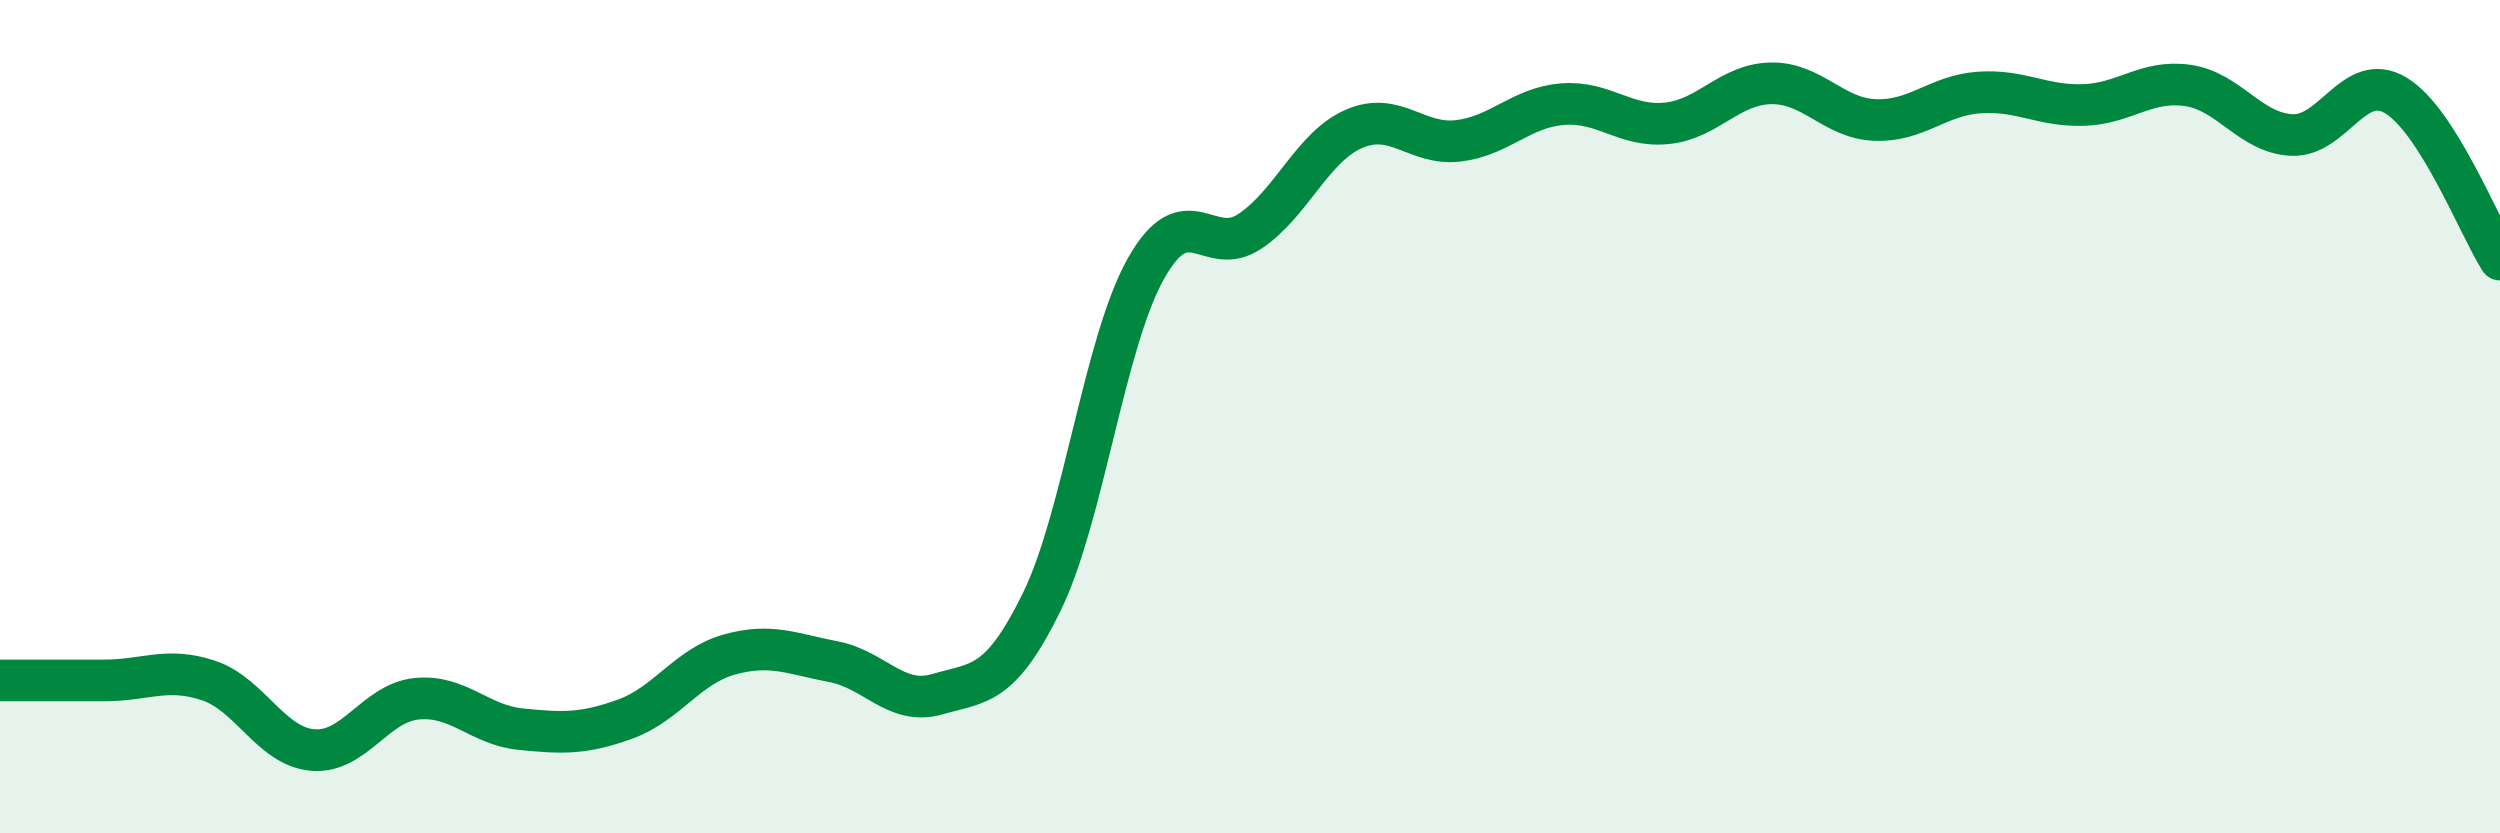 
    <svg width="60" height="20" viewBox="0 0 60 20" xmlns="http://www.w3.org/2000/svg">
      <path
        d="M 0,16.33 C 0.5,16.33 1.5,16.33 2.5,16.33 C 3.5,16.33 4,16 5,16.33 C 6,16.66 6.5,17.91 7.5,18 C 8.5,18.09 9,16.87 10,16.77 C 11,16.67 11.5,17.4 12.5,17.5 C 13.5,17.6 14,17.62 15,17.26 C 16,16.9 16.5,15.99 17.5,15.71 C 18.5,15.43 19,15.69 20,15.88 C 21,16.07 21.5,16.95 22.5,16.66 C 23.5,16.37 24,16.49 25,14.45 C 26,12.41 26.5,8.23 27.5,6.45 C 28.5,4.67 29,6.22 30,5.55 C 31,4.88 31.5,3.52 32.5,3.09 C 33.5,2.66 34,3.5 35,3.38 C 36,3.26 36.5,2.58 37.5,2.5 C 38.5,2.42 39,3.06 40,2.96 C 41,2.86 41.5,2.02 42.5,2 C 43.5,1.98 44,2.84 45,2.88 C 46,2.92 46.5,2.29 47.5,2.22 C 48.5,2.15 49,2.55 50,2.52 C 51,2.49 51.5,1.91 52.5,2.05 C 53.5,2.19 54,3.19 55,3.24 C 56,3.29 56.5,1.69 57.5,2.29 C 58.5,2.89 59.5,5.44 60,6.23L60 20L0 20Z"
        fill="#008740"
        opacity="0.1"
        stroke-linecap="round"
        stroke-linejoin="round"
      />
      <path
        d="M 0,16.33 C 0.5,16.33 1.5,16.33 2.5,16.33 C 3.5,16.33 4,16 5,16.33 C 6,16.66 6.5,17.91 7.5,18 C 8.5,18.09 9,16.87 10,16.77 C 11,16.67 11.5,17.4 12.5,17.5 C 13.5,17.6 14,17.62 15,17.26 C 16,16.9 16.5,15.99 17.5,15.71 C 18.5,15.43 19,15.69 20,15.88 C 21,16.07 21.5,16.95 22.5,16.66 C 23.5,16.37 24,16.49 25,14.45 C 26,12.41 26.5,8.23 27.5,6.45 C 28.5,4.67 29,6.22 30,5.55 C 31,4.88 31.5,3.52 32.5,3.09 C 33.5,2.66 34,3.5 35,3.38 C 36,3.26 36.5,2.58 37.5,2.5 C 38.5,2.42 39,3.06 40,2.96 C 41,2.86 41.5,2.02 42.5,2 C 43.5,1.98 44,2.84 45,2.88 C 46,2.92 46.5,2.29 47.5,2.22 C 48.5,2.15 49,2.55 50,2.52 C 51,2.49 51.5,1.91 52.5,2.05 C 53.5,2.19 54,3.19 55,3.24 C 56,3.29 56.5,1.69 57.5,2.29 C 58.5,2.89 59.5,5.44 60,6.23"
        stroke="#008740"
        stroke-width="1"
        fill="none"
        stroke-linecap="round"
        stroke-linejoin="round"
      />
    </svg>
  